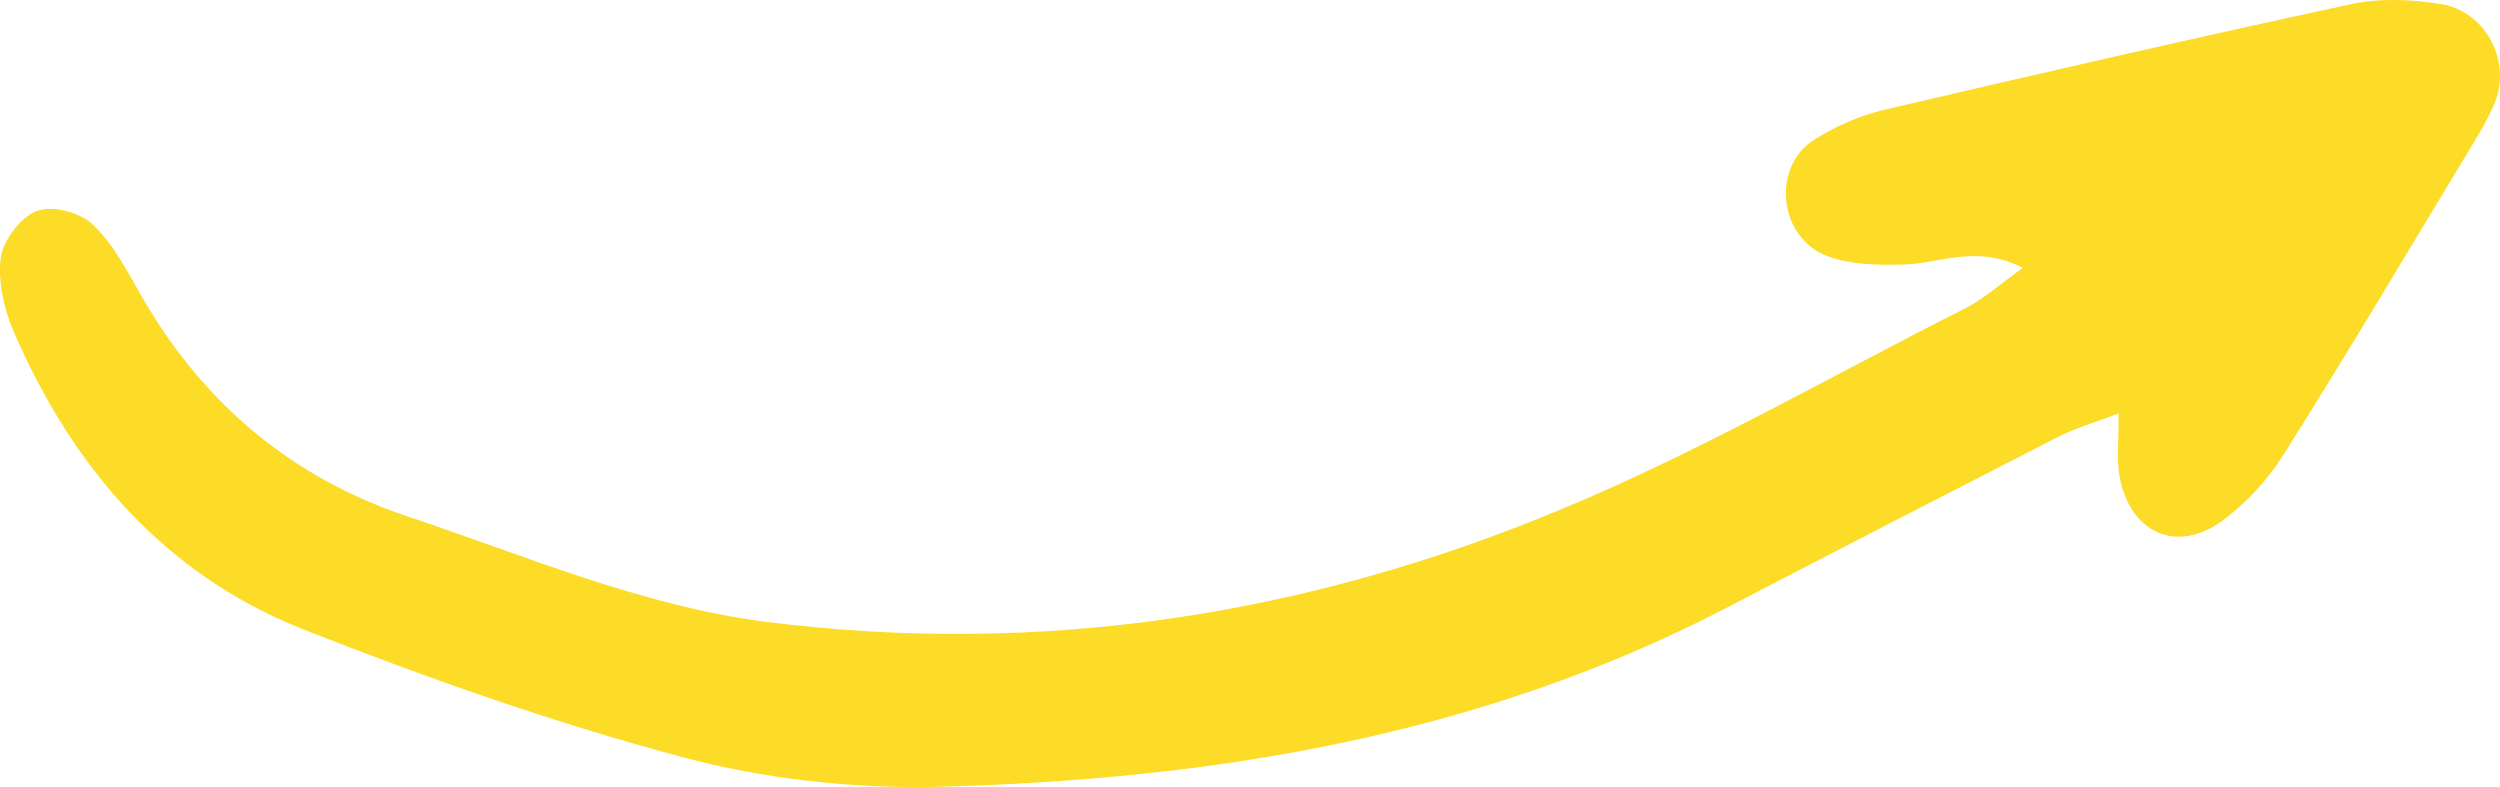 <svg xmlns="http://www.w3.org/2000/svg" fill="none" viewBox="0 0 54 17" height="17" width="54">
<path fill="#FCDC26" d="M43.694 5.785C42.674 5.268 41.891 5.701 41.095 5.715C40.55 5.729 39.962 5.715 39.473 5.533C38.425 5.142 38.257 3.632 39.166 3.031C39.627 2.738 40.158 2.5 40.689 2.374C44.03 1.592 47.384 0.823 50.752 0.096C51.367 -0.044 52.052 -0.016 52.695 0.082C53.673 0.222 54.246 1.298 53.897 2.193C53.799 2.444 53.659 2.696 53.52 2.934C52.122 5.24 50.752 7.56 49.313 9.838C48.977 10.37 48.516 10.873 47.999 11.25C47.007 11.977 45.986 11.502 45.777 10.258C45.721 9.908 45.763 9.531 45.763 8.93C45.204 9.14 44.812 9.251 44.435 9.447C42.031 10.677 39.641 11.907 37.251 13.151C31.926 15.905 26.168 16.841 20.256 16.995C18.411 17.037 16.51 16.827 14.735 16.352C11.954 15.611 9.229 14.647 6.559 13.598C3.554 12.41 1.57 10.104 0.298 7.169C0.088 6.679 -0.052 6.078 0.018 5.561C0.074 5.184 0.451 4.681 0.801 4.555C1.15 4.429 1.765 4.597 2.031 4.876C2.478 5.31 2.785 5.925 3.107 6.484C4.435 8.748 6.308 10.314 8.795 11.152C11.353 12.005 13.841 13.081 16.538 13.431C22.492 14.185 28.236 13.291 33.729 10.998C36.72 9.755 39.557 8.119 42.464 6.652C42.87 6.442 43.205 6.134 43.694 5.785Z"></path>
</svg>
